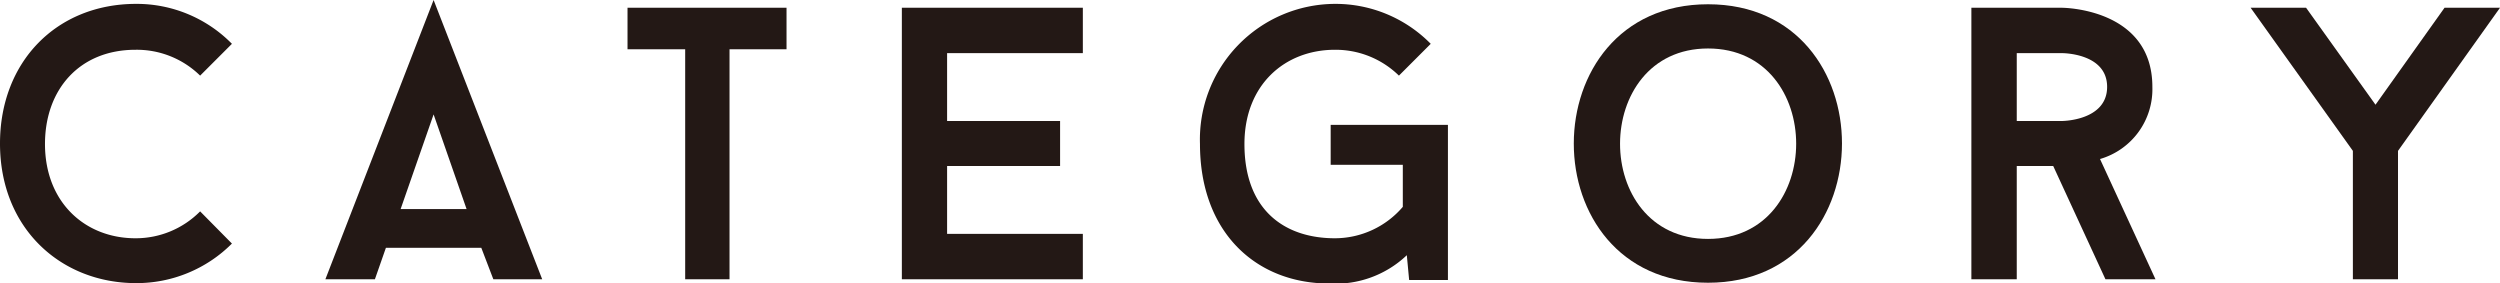 <svg xmlns="http://www.w3.org/2000/svg" viewBox="0 0 193.38 21.9"><defs><style>.cls-1{fill:#231815;}</style></defs><g id="レイヤー_2" data-name="レイヤー 2"><g id="レイヤー_1-2" data-name="レイヤー 1"><path class="cls-1" d="M15.48,16.35l2.46,2.49a10.43,10.43,0,0,1-7.41,3.06C4.74,21.9,0,17.7,0,11.1,0,4.77,4.38.3,10.53.3a10.33,10.33,0,0,1,7.41,3.09L15.48,5.85a7,7,0,0,0-5-2c-4.32,0-7,3.06-7,7.29,0,4.5,3.09,7.29,7,7.29A7,7,0,0,0,15.48,16.35Z"/><path class="cls-1" d="M37.23,19.17H29.85L29,21.6H25.17L33.54,0l8.4,21.6H38.16Zm-6.24-3h5.1L33.54,8.85Z"/><path class="cls-1" d="M60.84,3.81H56.43V21.6H53V3.81H48.54V.6h12.3Z"/><path class="cls-1" d="M73.26,4.11V9.36H82v3.48H73.26v5.25h10.5V21.6h-14V.6h14V4.11Z"/><path class="cls-1" d="M112,9.66v12H109l-.18-1.92a8,8,0,0,1-6,2.19c-5.64,0-10-3.93-10-10.8A10.49,10.49,0,0,1,103.26.3a10.33,10.33,0,0,1,7.41,3.09l-2.46,2.46a7,7,0,0,0-4.95-2c-3.87,0-7,2.7-7,7.29,0,5.13,3.12,7.29,7,7.29A6.92,6.92,0,0,0,108.51,16V12.75h-5.58V9.66Z"/><path class="cls-1" d="M132.12,21.87c-13.86,0-13.83-21.54,0-21.54S145.92,21.87,132.12,21.87Zm0-18.12c-9.06,0-9.09,14.73,0,14.73S141.21,3.75,132.12,3.75Z"/><path class="cls-1" d="M158.82,12.84H156V21.6h-3.51V.6h7s7,0,7,6.12a5.62,5.62,0,0,1-4.05,5.58l4.29,9.3h-3.87ZM156,9.36h3.48s3.51,0,3.51-2.64-3.51-2.61-3.51-2.61H156Z"/><path class="cls-1" d="M193.38.6l-7.89,11.07V21.6H182V11.67L174.09.6h4.29l5.37,7.5L189.09.6Z"/></g></g></svg>